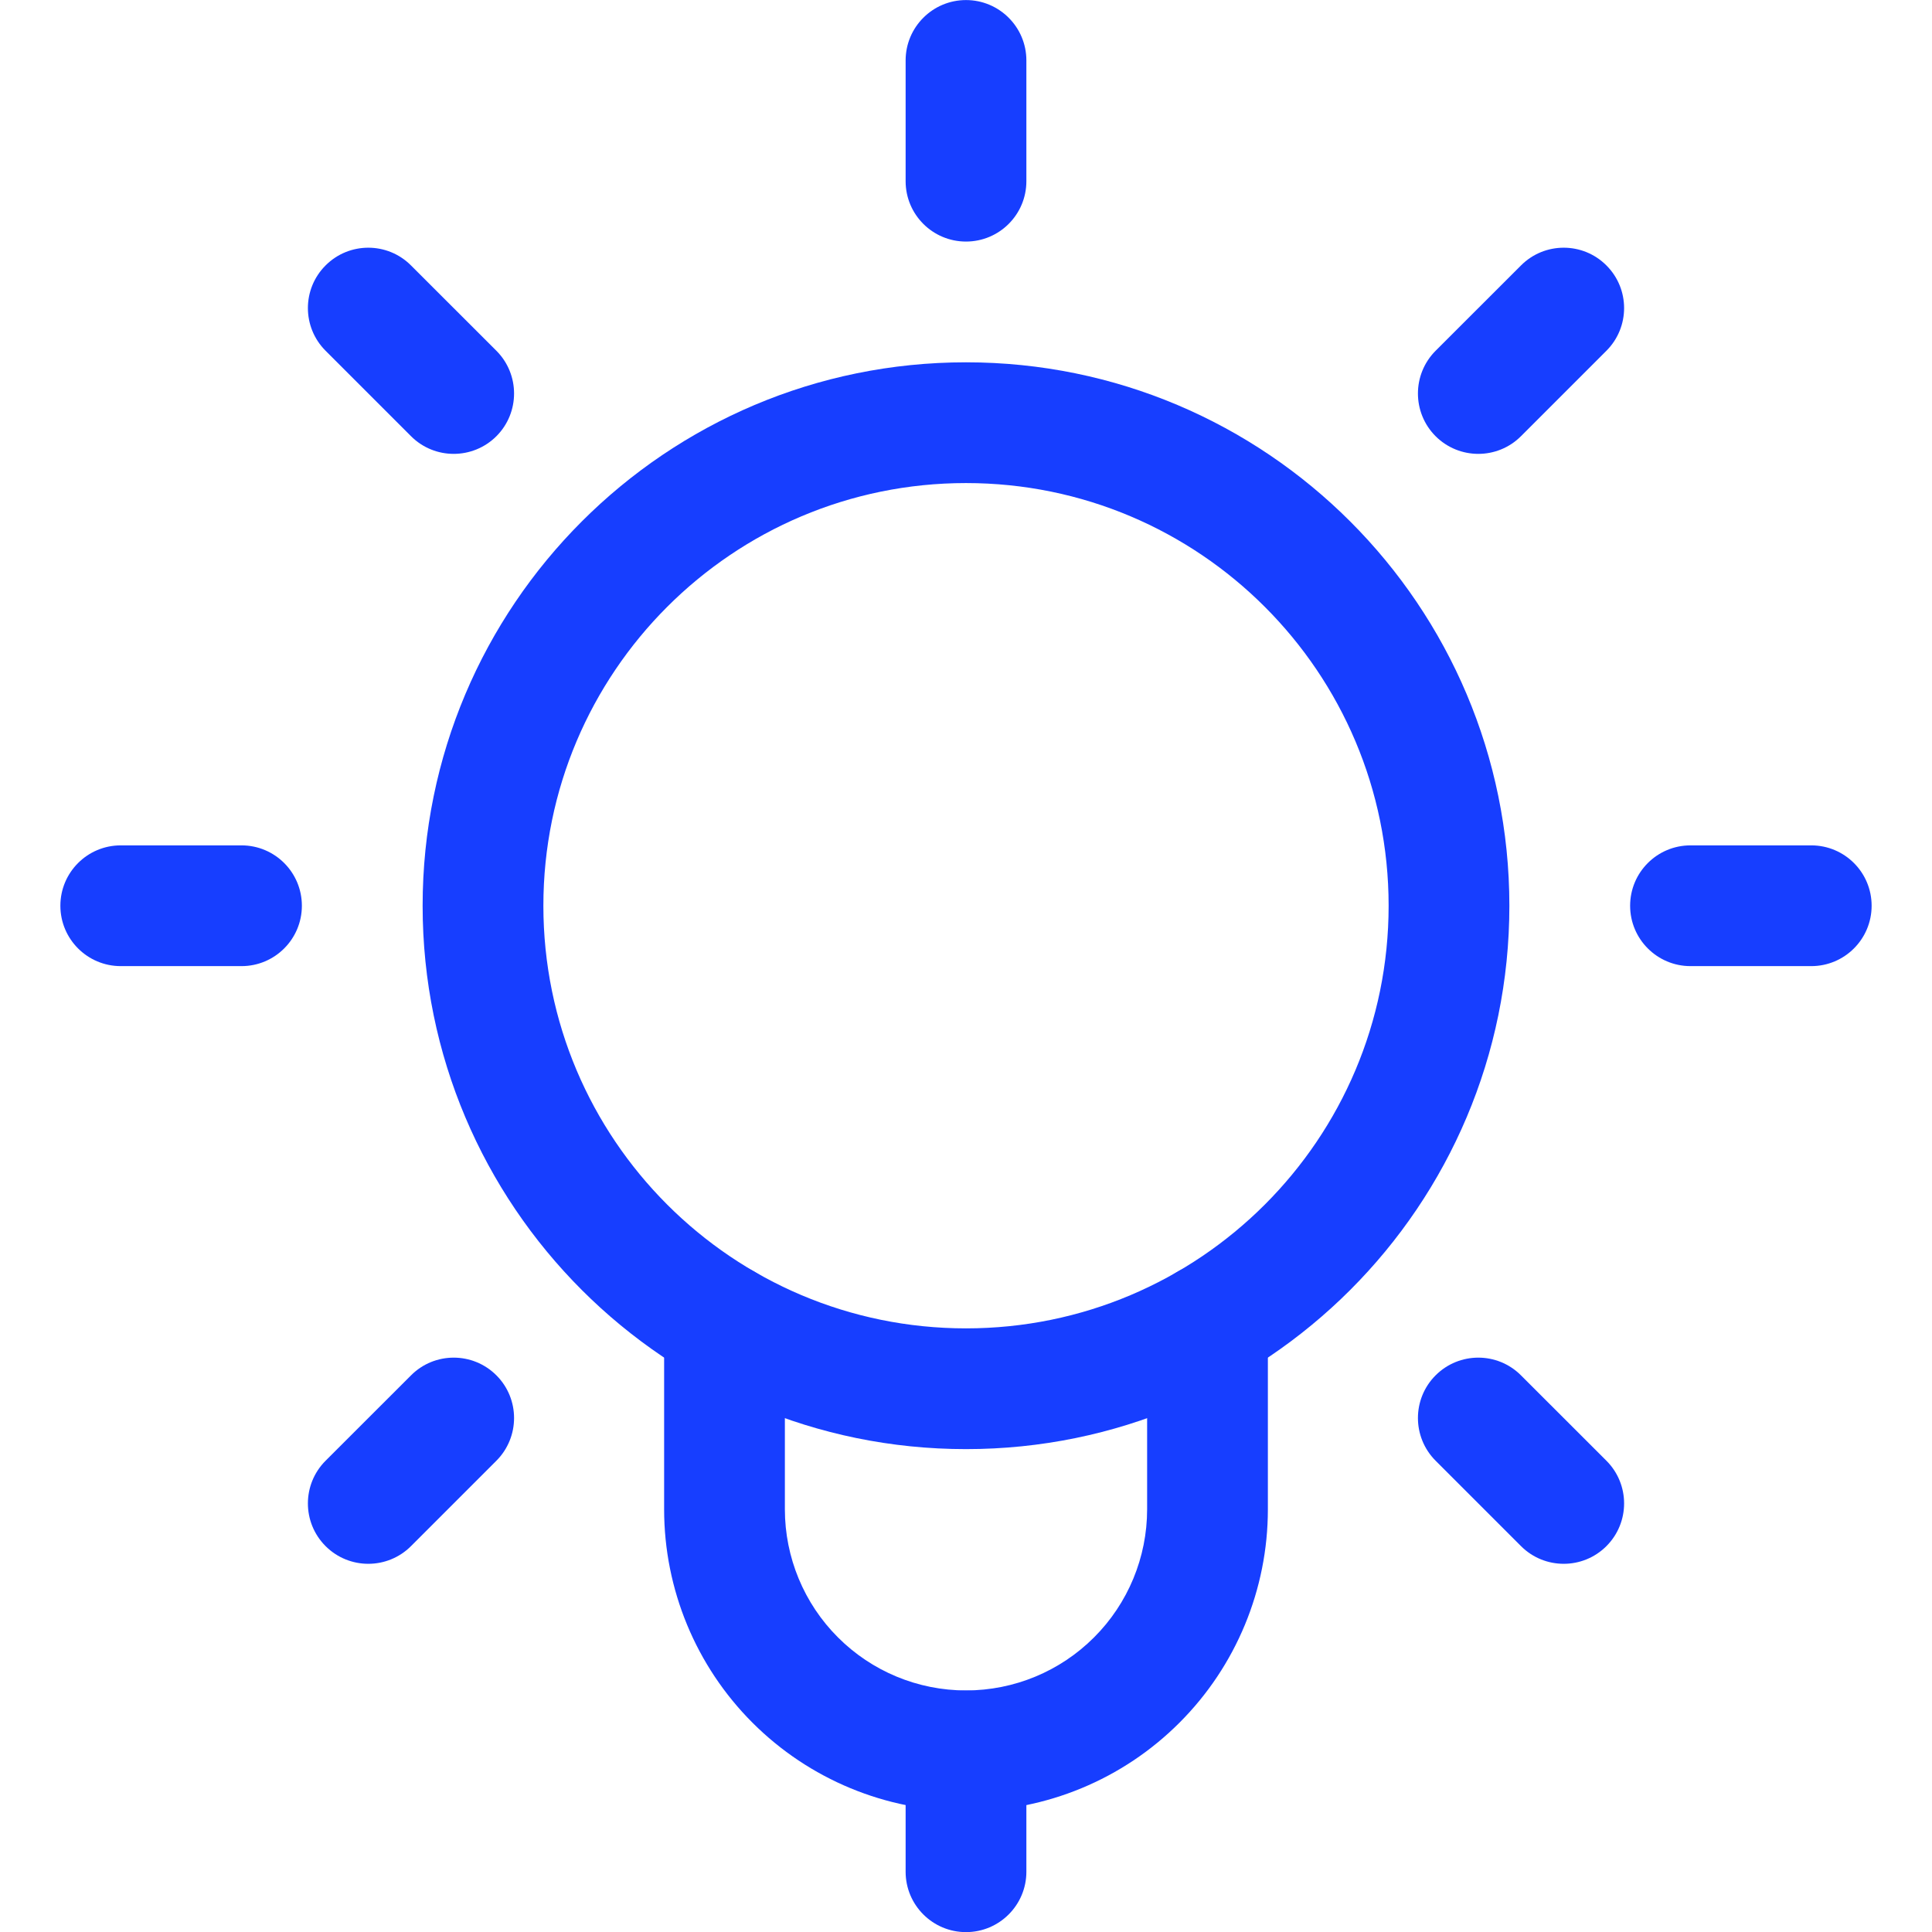 <svg width="32" height="32" viewBox="0 0 32 32" fill="none" xmlns="http://www.w3.org/2000/svg">
<g clip-path="url(#clip0_250_1267)">
<path fill-rule="evenodd" clip-rule="evenodd" d="M16 0.001C16.552 0.001 17 0.449 17 1.001V3.001C17 3.554 16.552 4.001 16 4.001C15.448 4.001 15 3.554 15 3.001V1.001C15 0.449 15.448 0.001 16 0.001Z" fill="#173EFF"/>
<path fill-rule="evenodd" clip-rule="evenodd" d="M26.607 4.396C26.998 4.786 26.998 5.419 26.607 5.81L25.192 7.225C24.802 7.615 24.169 7.615 23.778 7.225C23.388 6.834 23.388 6.201 23.778 5.81L25.193 4.396C25.583 4.005 26.217 4.005 26.607 4.396Z" fill="#173EFF"/>
<path fill-rule="evenodd" clip-rule="evenodd" d="M27 15.002C27 14.449 27.448 14.002 28 14.002H30C30.552 14.002 31 14.449 31 15.002C31 15.554 30.552 16.002 30 16.002H28C27.448 16.002 27 15.554 27 15.002Z" fill="#173EFF"/>
<path fill-rule="evenodd" clip-rule="evenodd" d="M23.778 22.78C24.169 22.389 24.802 22.389 25.192 22.78L26.607 24.194C26.998 24.585 26.998 25.218 26.607 25.609C26.217 25.999 25.583 25.999 25.193 25.609L23.778 24.194C23.388 23.803 23.388 23.17 23.778 22.78Z" fill="#173EFF"/>
<path fill-rule="evenodd" clip-rule="evenodd" d="M5.393 4.396C5.783 4.005 6.417 4.005 6.807 4.396L8.222 5.81C8.612 6.201 8.612 6.834 8.222 7.225C7.831 7.615 7.198 7.615 6.808 7.225L5.393 5.81C5.002 5.419 5.002 4.786 5.393 4.396Z" fill="#173EFF"/>
<path fill-rule="evenodd" clip-rule="evenodd" d="M1 15.002C1 14.449 1.448 14.002 2 14.002H4C4.552 14.002 5 14.449 5 15.002C5 15.554 4.552 16.002 4 16.002H2C1.448 16.002 1 15.554 1 15.002Z" fill="#173EFF"/>
<path fill-rule="evenodd" clip-rule="evenodd" d="M8.222 22.78C8.612 23.17 8.612 23.803 8.222 24.194L6.807 25.609C6.417 25.999 5.783 25.999 5.393 25.609C5.002 25.218 5.002 24.585 5.393 24.194L6.808 22.78C7.198 22.389 7.831 22.389 8.222 22.78Z" fill="#173EFF"/>
<path fill-rule="evenodd" clip-rule="evenodd" d="M12 20.932C12.552 20.932 13 21.38 13 21.932V24.999C13 25.794 13.316 26.558 13.879 27.12C14.441 27.683 15.204 27.999 16 27.999C16.796 27.999 17.559 27.683 18.121 27.12C18.684 26.558 19 25.794 19 24.999V21.932C19 21.38 19.448 20.932 20 20.932C20.552 20.932 21 21.38 21 21.932V24.999C21 26.325 20.473 27.597 19.535 28.534C18.598 29.472 17.326 29.999 16 29.999C14.674 29.999 13.402 29.472 12.464 28.534C11.527 27.597 11 26.325 11 24.999V21.932C11 21.38 11.448 20.932 12 20.932Z" fill="#173EFF"/>
<path fill-rule="evenodd" clip-rule="evenodd" d="M16 8.001C12.134 8.001 9 11.136 9 15.002C9 18.867 12.134 22.002 16 22.002C19.866 22.002 23 18.867 23 15.002C23 11.136 19.866 8.001 16 8.001ZM7 15.002C7 10.031 11.029 6.001 16 6.001C20.971 6.001 25 10.031 25 15.002C25 19.972 20.971 24.002 16 24.002C11.029 24.002 7 19.972 7 15.002Z" fill="#173EFF"/>
<path fill-rule="evenodd" clip-rule="evenodd" d="M16 28.002C16.552 28.002 17 28.449 17 29.002V31.002C17 31.554 16.552 32.002 16 32.002C15.448 32.002 15 31.554 15 31.002V29.002C15 28.449 15.448 28.002 16 28.002Z" fill="#173EFF"/>
</g>
<defs>
<clipPath id="clip0_250_1267">
<rect width="32" height="32" fill="white"/>
</clipPath>
</defs>
</svg>
